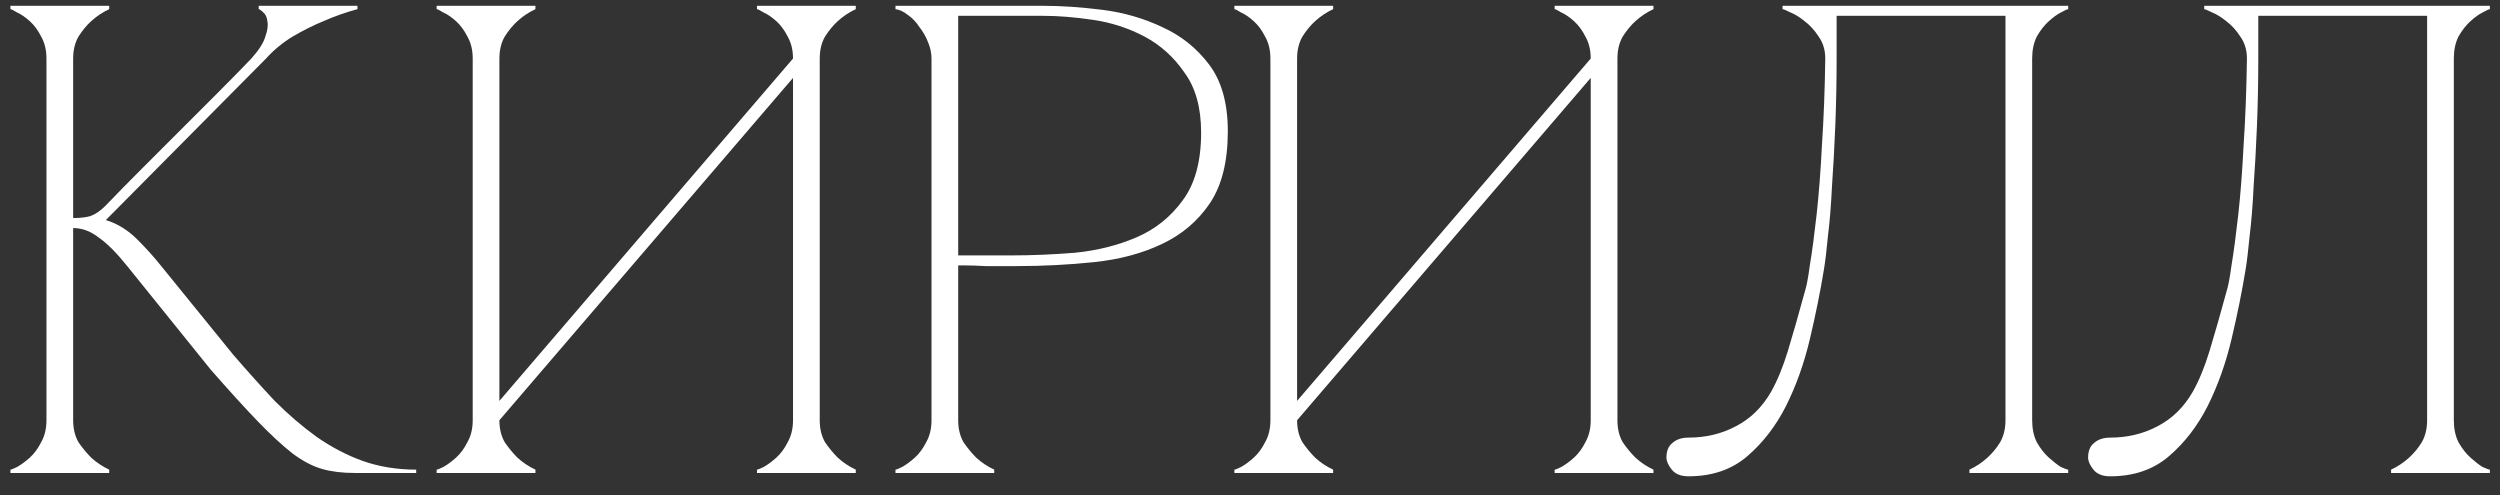 <?xml version="1.0" encoding="UTF-8"?> <svg xmlns="http://www.w3.org/2000/svg" width="111" height="22" viewBox="0 0 111 22" fill="none"><rect x="0" y="0" width="111" height="22" fill="#333333" stroke="none"/><path d="M4.671 9.148C5.184 8.614 5.728 8.061 6.3 7.488C6.873 6.916 7.436 6.353 7.989 5.799C8.562 5.227 9.115 4.673 9.649 4.14C10.202 3.587 10.706 3.073 11.16 2.599C11.496 2.224 11.703 1.898 11.782 1.621C11.881 1.345 11.911 1.118 11.871 0.94C11.851 0.762 11.792 0.634 11.693 0.555C11.595 0.456 11.525 0.407 11.486 0.407V0.258H15.871V0.407C15.358 0.545 14.854 0.723 14.36 0.94C13.925 1.118 13.471 1.345 12.997 1.621C12.543 1.898 12.148 2.224 11.812 2.599L4.7 9.77C5.214 9.928 5.678 10.214 6.093 10.629C6.508 11.044 6.863 11.439 7.16 11.815L10.36 15.755C10.992 16.486 11.604 17.168 12.197 17.8C12.809 18.412 13.432 18.946 14.064 19.4C14.716 19.854 15.397 20.21 16.108 20.467C16.839 20.723 17.629 20.852 18.479 20.852V21H15.753C15.2 21 14.716 20.941 14.301 20.822C13.886 20.704 13.451 20.477 12.997 20.141C12.543 19.785 12.029 19.311 11.456 18.718C10.883 18.126 10.182 17.355 9.352 16.407L5.649 11.815C5.174 11.222 4.75 10.797 4.374 10.54C4.019 10.264 3.644 10.126 3.248 10.126V18.659C3.248 19.035 3.328 19.36 3.486 19.637C3.663 19.894 3.851 20.121 4.049 20.319C4.286 20.536 4.552 20.714 4.849 20.852V21H0.463V20.852C0.503 20.852 0.601 20.812 0.76 20.733C0.937 20.635 1.125 20.496 1.323 20.319C1.52 20.141 1.688 19.913 1.826 19.637C1.984 19.36 2.063 19.035 2.063 18.659V2.599C2.063 2.224 1.984 1.898 1.826 1.621C1.688 1.345 1.52 1.118 1.323 0.94C1.125 0.762 0.937 0.634 0.76 0.555C0.601 0.456 0.503 0.407 0.463 0.407V0.258H4.849V0.407C4.552 0.545 4.286 0.723 4.049 0.94C3.851 1.118 3.663 1.345 3.486 1.621C3.328 1.898 3.248 2.224 3.248 2.599V9.681C3.565 9.681 3.821 9.651 4.019 9.592C4.236 9.513 4.453 9.365 4.671 9.148ZM36.396 18.659C36.396 19.035 36.475 19.36 36.633 19.637C36.81 19.894 36.998 20.121 37.196 20.319C37.433 20.536 37.699 20.714 37.996 20.852V21H33.61V20.852C33.65 20.852 33.749 20.812 33.907 20.733C34.084 20.635 34.272 20.496 34.47 20.319C34.667 20.141 34.835 19.913 34.973 19.637C35.131 19.36 35.21 19.035 35.21 18.659V3.459L22.173 18.659C22.173 19.035 22.252 19.36 22.41 19.637C22.588 19.894 22.775 20.121 22.973 20.319C23.21 20.536 23.477 20.714 23.773 20.852V21H19.387V20.852C19.427 20.852 19.526 20.812 19.684 20.733C19.862 20.635 20.049 20.496 20.247 20.319C20.444 20.141 20.612 19.913 20.75 19.637C20.909 19.36 20.988 19.035 20.988 18.659V2.599C20.988 2.224 20.909 1.898 20.75 1.621C20.612 1.345 20.444 1.118 20.247 0.94C20.049 0.762 19.862 0.634 19.684 0.555C19.526 0.456 19.427 0.407 19.387 0.407V0.258H23.773V0.407C23.477 0.545 23.21 0.723 22.973 0.94C22.775 1.118 22.588 1.345 22.41 1.621C22.252 1.898 22.173 2.224 22.173 2.599V17.8L35.21 2.599C35.21 2.224 35.131 1.898 34.973 1.621C34.835 1.345 34.667 1.118 34.47 0.94C34.272 0.762 34.084 0.634 33.907 0.555C33.749 0.456 33.65 0.407 33.61 0.407V0.258H37.996V0.407C37.699 0.545 37.433 0.723 37.196 0.94C36.998 1.118 36.81 1.345 36.633 1.621C36.475 1.898 36.396 2.224 36.396 2.599V18.659ZM42.544 18.659C42.544 19.035 42.623 19.36 42.781 19.637C42.959 19.894 43.146 20.121 43.344 20.319C43.581 20.536 43.848 20.714 44.144 20.852V21H39.759V20.852C39.798 20.852 39.897 20.812 40.055 20.733C40.233 20.635 40.42 20.496 40.618 20.319C40.816 20.141 40.983 19.913 41.122 19.637C41.28 19.36 41.359 19.035 41.359 18.659V2.599C41.359 2.362 41.309 2.125 41.211 1.888C41.112 1.631 40.983 1.404 40.825 1.207C40.687 0.989 40.519 0.812 40.322 0.673C40.124 0.515 39.937 0.426 39.759 0.407V0.258H46.337C47.127 0.258 47.996 0.318 48.944 0.436C49.892 0.555 50.781 0.812 51.611 1.207C52.441 1.582 53.132 2.135 53.685 2.866C54.238 3.597 54.515 4.585 54.515 5.829C54.515 7.172 54.248 8.239 53.715 9.029C53.181 9.819 52.47 10.422 51.581 10.837C50.712 11.252 49.715 11.518 48.589 11.637C47.463 11.755 46.307 11.815 45.122 11.815C45.122 11.815 44.974 11.815 44.677 11.815C44.401 11.815 44.095 11.815 43.759 11.815C43.423 11.795 43.127 11.785 42.87 11.785C42.613 11.785 42.504 11.785 42.544 11.785V18.659ZM42.544 11.34H44.914C45.803 11.34 46.742 11.301 47.729 11.222C48.717 11.123 49.626 10.896 50.455 10.54C51.285 10.185 51.967 9.642 52.5 8.911C53.053 8.18 53.33 7.172 53.33 5.888C53.33 4.782 53.083 3.893 52.589 3.222C52.115 2.53 51.522 1.997 50.811 1.621C50.1 1.246 49.339 0.999 48.529 0.881C47.719 0.762 46.989 0.703 46.337 0.703H42.544V11.34ZM71.814 18.659C71.814 19.035 71.893 19.36 72.051 19.637C72.228 19.894 72.416 20.121 72.614 20.319C72.851 20.536 73.117 20.714 73.414 20.852V21H69.028V20.852C69.068 20.852 69.167 20.812 69.325 20.733C69.502 20.635 69.69 20.496 69.888 20.319C70.085 20.141 70.253 19.913 70.391 19.637C70.549 19.36 70.628 19.035 70.628 18.659V3.459L57.591 18.659C57.591 19.035 57.67 19.36 57.828 19.637C58.006 19.894 58.193 20.121 58.391 20.319C58.628 20.536 58.895 20.714 59.191 20.852V21H54.806V20.852C54.845 20.852 54.944 20.812 55.102 20.733C55.28 20.635 55.467 20.496 55.665 20.319C55.862 20.141 56.03 19.913 56.169 19.637C56.327 19.36 56.406 19.035 56.406 18.659V2.599C56.406 2.224 56.327 1.898 56.169 1.621C56.03 1.345 55.862 1.118 55.665 0.94C55.467 0.762 55.28 0.634 55.102 0.555C54.944 0.456 54.845 0.407 54.806 0.407V0.258H59.191V0.407C58.895 0.545 58.628 0.723 58.391 0.94C58.193 1.118 58.006 1.345 57.828 1.621C57.67 1.898 57.591 2.224 57.591 2.599V17.8L70.628 2.599C70.628 2.224 70.549 1.898 70.391 1.621C70.253 1.345 70.085 1.118 69.888 0.94C69.69 0.762 69.502 0.634 69.325 0.555C69.167 0.456 69.068 0.407 69.028 0.407V0.258H73.414V0.407C73.117 0.545 72.851 0.723 72.614 0.94C72.416 1.118 72.228 1.345 72.051 1.621C71.893 1.898 71.814 2.224 71.814 2.599V18.659ZM74.968 21.148C74.632 21.148 74.385 21.049 74.227 20.852C74.069 20.654 73.99 20.477 73.99 20.319C73.99 20.022 74.079 19.805 74.257 19.667C74.435 19.509 74.672 19.43 74.968 19.43C75.739 19.43 76.44 19.262 77.072 18.926C77.724 18.59 78.247 18.076 78.642 17.385C78.919 16.891 79.166 16.289 79.383 15.578C79.6 14.866 79.857 13.968 80.153 12.881C80.213 12.703 80.282 12.328 80.361 11.755C80.46 11.163 80.558 10.422 80.657 9.533C80.756 8.644 80.835 7.617 80.894 6.451C80.973 5.266 81.023 3.982 81.042 2.599C81.042 2.224 80.944 1.898 80.746 1.621C80.568 1.345 80.361 1.118 80.124 0.94C79.907 0.762 79.699 0.634 79.502 0.555C79.304 0.456 79.186 0.407 79.146 0.407V0.258H91.828V0.407C91.788 0.407 91.68 0.456 91.502 0.555C91.344 0.634 91.166 0.762 90.969 0.94C90.771 1.118 90.593 1.345 90.435 1.621C90.297 1.898 90.228 2.224 90.228 2.599V18.659C90.228 19.035 90.297 19.36 90.435 19.637C90.593 19.913 90.771 20.141 90.969 20.319C91.166 20.496 91.344 20.635 91.502 20.733C91.68 20.812 91.788 20.852 91.828 20.852V21H87.443V20.852C87.739 20.714 88.006 20.536 88.243 20.319C88.46 20.121 88.648 19.894 88.806 19.637C88.964 19.36 89.043 19.035 89.043 18.659V0.703H81.546V2.599C81.546 3.607 81.526 4.604 81.487 5.592C81.447 6.56 81.398 7.459 81.339 8.288C81.299 9.118 81.24 9.849 81.161 10.481C81.102 11.113 81.042 11.607 80.983 11.963C80.825 12.931 80.618 13.958 80.361 15.044C80.104 16.131 79.749 17.128 79.294 18.037C78.84 18.926 78.267 19.667 77.576 20.259C76.884 20.852 76.015 21.148 74.968 21.148ZM93.69 21.148C93.354 21.148 93.107 21.049 92.949 20.852C92.791 20.654 92.712 20.477 92.712 20.319C92.712 20.022 92.801 19.805 92.979 19.667C93.156 19.509 93.394 19.43 93.69 19.43C94.46 19.43 95.162 19.262 95.794 18.926C96.445 18.59 96.969 18.076 97.364 17.385C97.641 16.891 97.888 16.289 98.105 15.578C98.322 14.866 98.579 13.968 98.875 12.881C98.934 12.703 99.004 12.328 99.083 11.755C99.181 11.163 99.28 10.422 99.379 9.533C99.478 8.644 99.557 7.617 99.616 6.451C99.695 5.266 99.744 3.982 99.764 2.599C99.764 2.224 99.665 1.898 99.468 1.621C99.29 1.345 99.083 1.118 98.846 0.94C98.628 0.762 98.421 0.634 98.223 0.555C98.026 0.456 97.907 0.407 97.868 0.407V0.258H110.55V0.407C110.51 0.407 110.402 0.456 110.224 0.555C110.066 0.634 109.888 0.762 109.69 0.94C109.493 1.118 109.315 1.345 109.157 1.621C109.019 1.898 108.95 2.224 108.95 2.599V18.659C108.95 19.035 109.019 19.36 109.157 19.637C109.315 19.913 109.493 20.141 109.69 20.319C109.888 20.496 110.066 20.635 110.224 20.733C110.402 20.812 110.51 20.852 110.55 20.852V21H106.164V20.852C106.461 20.714 106.727 20.536 106.964 20.319C107.182 20.121 107.369 19.894 107.527 19.637C107.685 19.36 107.764 19.035 107.764 18.659V0.703H100.268V2.599C100.268 3.607 100.248 4.604 100.209 5.592C100.169 6.56 100.12 7.459 100.06 8.288C100.021 9.118 99.962 9.849 99.883 10.481C99.823 11.113 99.764 11.607 99.705 11.963C99.547 12.931 99.34 13.958 99.083 15.044C98.826 16.131 98.47 17.128 98.016 18.037C97.562 18.926 96.989 19.667 96.297 20.259C95.606 20.852 94.737 21.148 93.69 21.148Z" fill="white"></path></svg> 